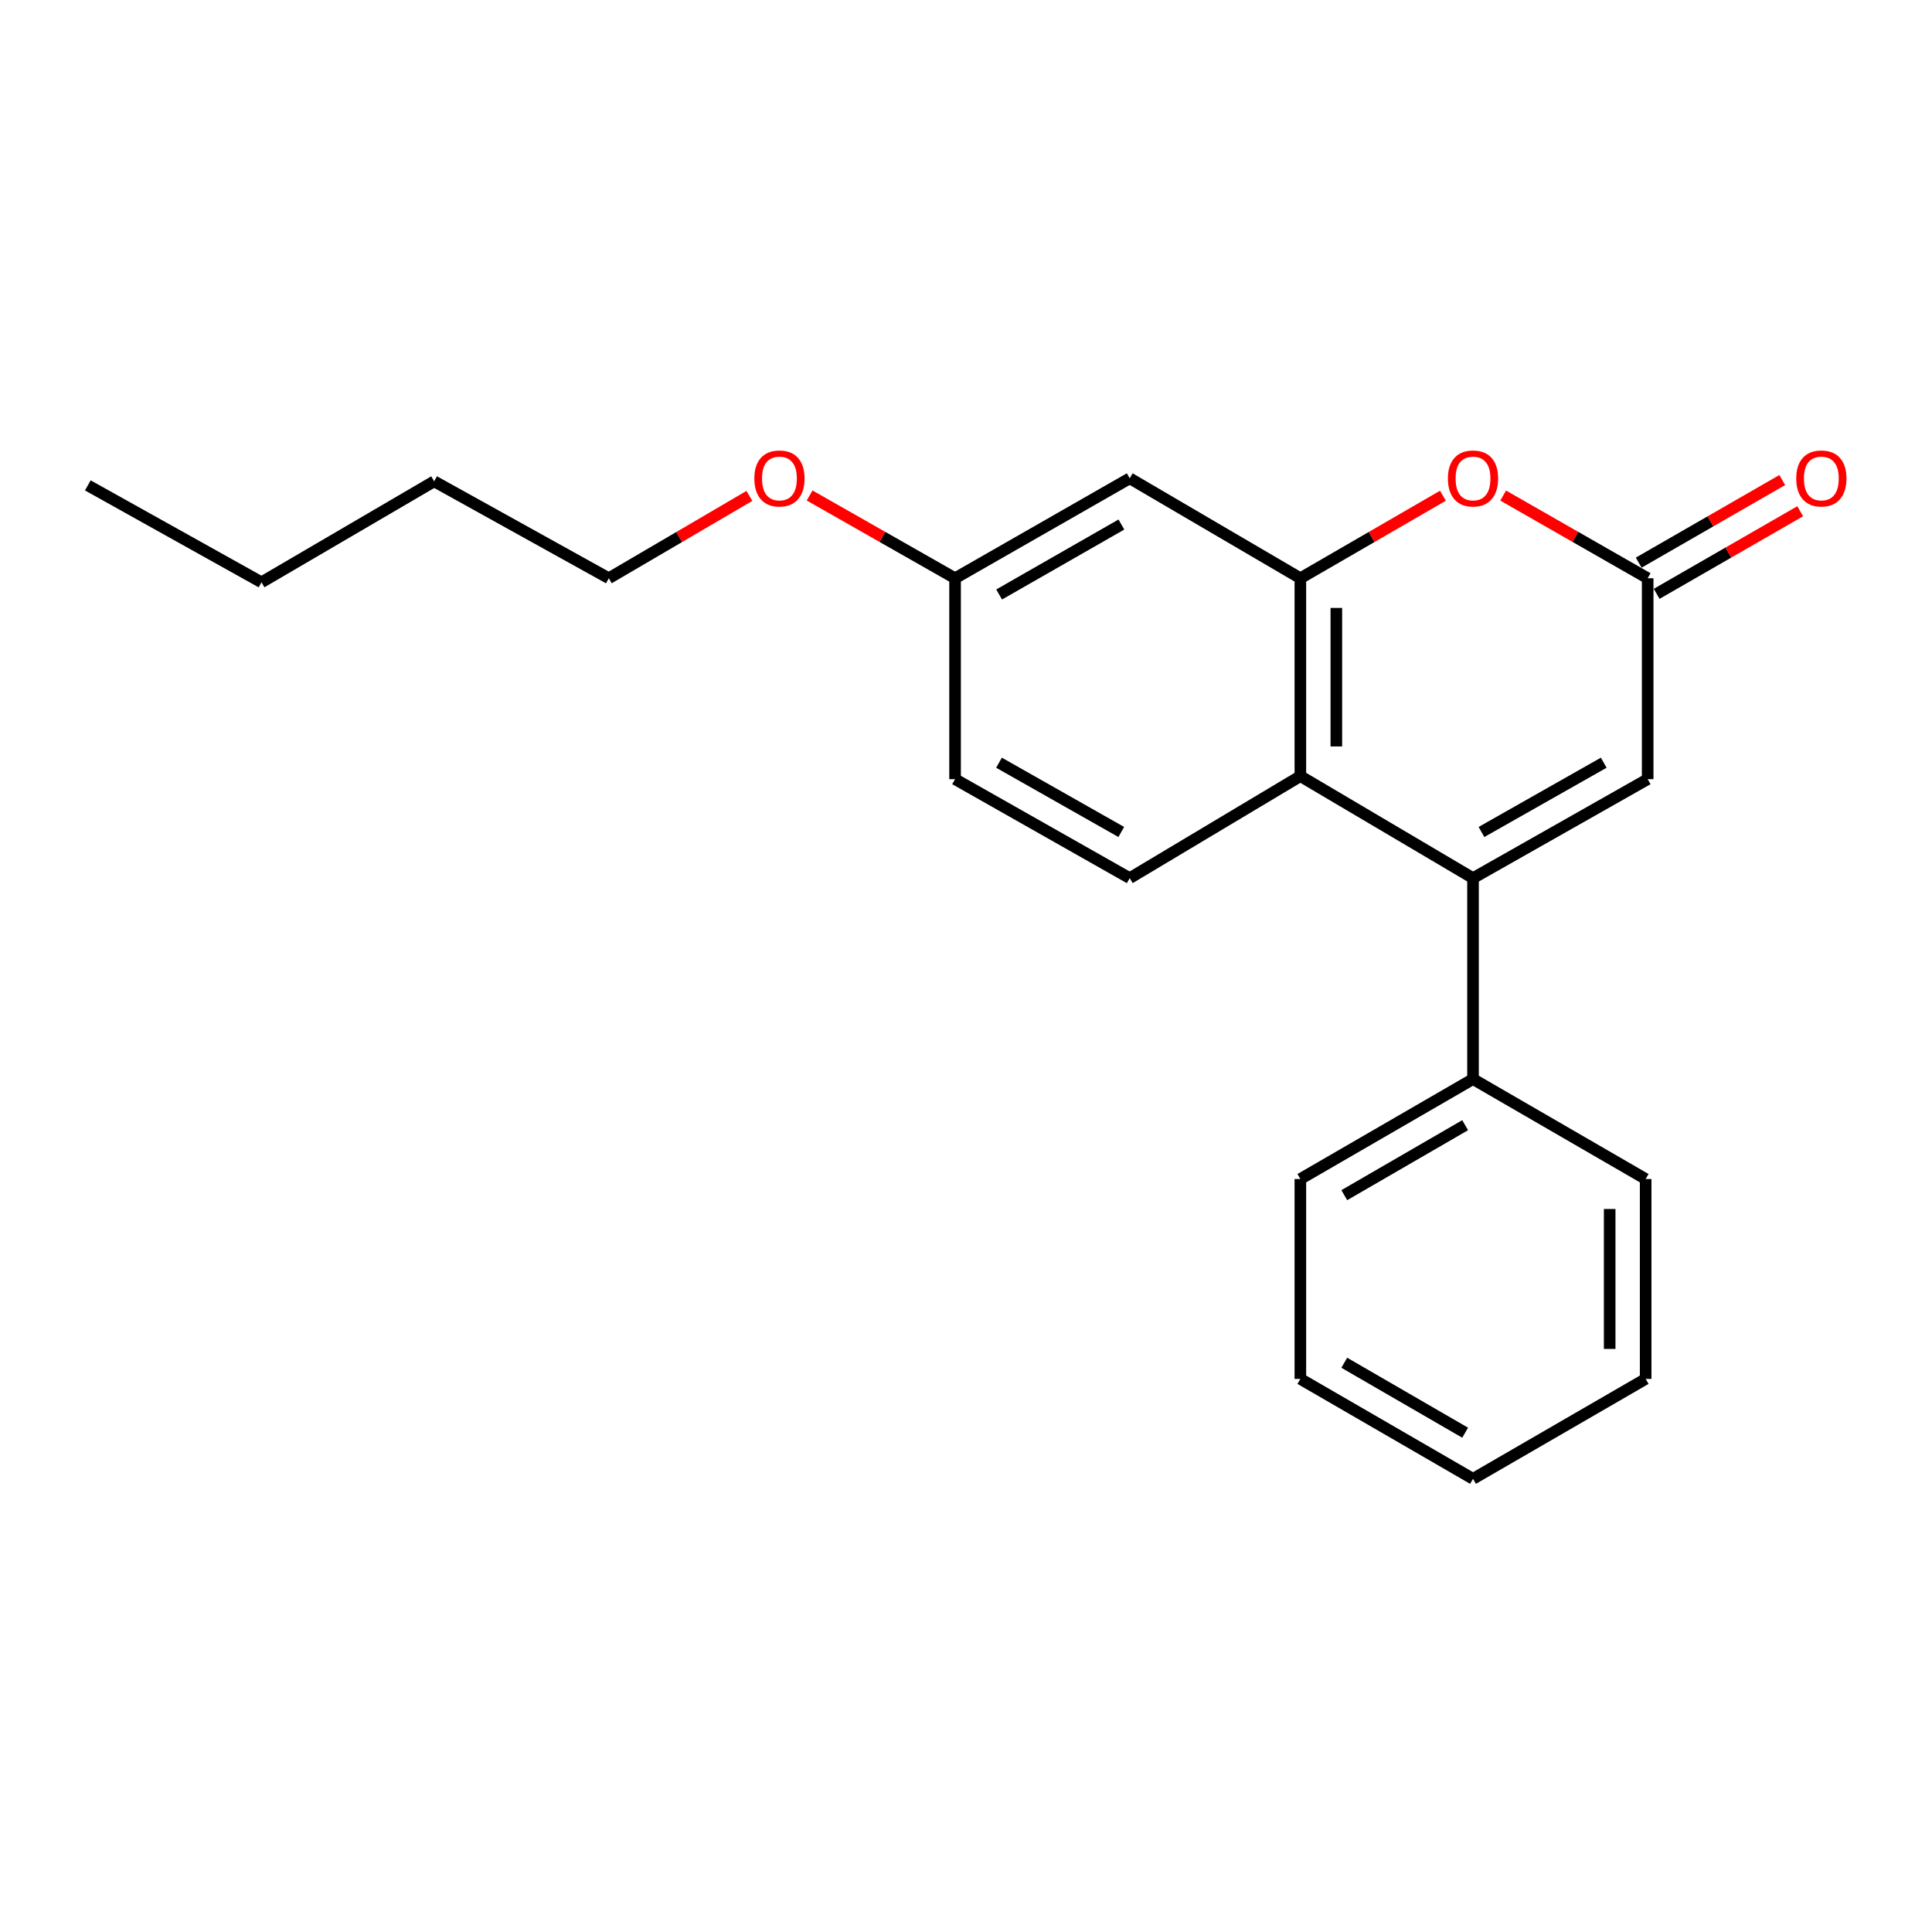 <?xml version='1.0' encoding='iso-8859-1'?>
<svg version='1.1' baseProfile='full'
              xmlns='http://www.w3.org/2000/svg'
                      xmlns:rdkit='http://www.rdkit.org/xml'
                      xmlns:xlink='http://www.w3.org/1999/xlink'
                  xml:space='preserve'
width='1000px' height='1000px' viewBox='0 0 1000 1000'>
<!-- END OF HEADER -->
<rect style='opacity:1.0;fill:#FFFFFF;stroke:none' width='1000' height='1000' x='0' y='0'> </rect>
<path class='bond-1' d='M 762.432,454.524 L 673.065,401.724' style='fill:none;fill-rule:evenodd;stroke:#000000;stroke-width:6px;stroke-linecap:butt;stroke-linejoin:miter;stroke-opacity:1' />
<path class='bond-4' d='M 762.432,454.524 L 852.834,403.296' style='fill:none;fill-rule:evenodd;stroke:#000000;stroke-width:6px;stroke-linecap:butt;stroke-linejoin:miter;stroke-opacity:1' />
<path class='bond-4' d='M 766.81,430.636 L 830.092,394.777' style='fill:none;fill-rule:evenodd;stroke:#000000;stroke-width:6px;stroke-linecap:butt;stroke-linejoin:miter;stroke-opacity:1' />
<path class='bond-7' d='M 762.432,454.524 L 762.432,558.523' style='fill:none;fill-rule:evenodd;stroke:#000000;stroke-width:6px;stroke-linecap:butt;stroke-linejoin:miter;stroke-opacity:1' />
<path class='bond-0' d='M 673.065,299.298 L 673.065,401.724' style='fill:none;fill-rule:evenodd;stroke:#000000;stroke-width:6px;stroke-linecap:butt;stroke-linejoin:miter;stroke-opacity:1' />
<path class='bond-0' d='M 691.689,314.662 L 691.689,386.36' style='fill:none;fill-rule:evenodd;stroke:#000000;stroke-width:6px;stroke-linecap:butt;stroke-linejoin:miter;stroke-opacity:1' />
<path class='bond-5' d='M 673.065,299.298 L 584.742,247.573' style='fill:none;fill-rule:evenodd;stroke:#000000;stroke-width:6px;stroke-linecap:butt;stroke-linejoin:miter;stroke-opacity:1' />
<path class='bond-21' d='M 673.065,299.298 L 709.958,277.945' style='fill:none;fill-rule:evenodd;stroke:#000000;stroke-width:6px;stroke-linecap:butt;stroke-linejoin:miter;stroke-opacity:1' />
<path class='bond-21' d='M 709.958,277.945 L 746.851,256.592' style='fill:none;fill-rule:evenodd;stroke:#FF0000;stroke-width:6px;stroke-linecap:butt;stroke-linejoin:miter;stroke-opacity:1' />
<path class='bond-6' d='M 673.065,401.724 L 584.742,454.524' style='fill:none;fill-rule:evenodd;stroke:#000000;stroke-width:6px;stroke-linecap:butt;stroke-linejoin:miter;stroke-opacity:1' />
<path class='bond-2' d='M 778.036,256.501 L 815.435,277.9' style='fill:none;fill-rule:evenodd;stroke:#FF0000;stroke-width:6px;stroke-linecap:butt;stroke-linejoin:miter;stroke-opacity:1' />
<path class='bond-2' d='M 815.435,277.9 L 852.834,299.298' style='fill:none;fill-rule:evenodd;stroke:#000000;stroke-width:6px;stroke-linecap:butt;stroke-linejoin:miter;stroke-opacity:1' />
<path class='bond-3' d='M 852.834,299.298 L 852.834,403.296' style='fill:none;fill-rule:evenodd;stroke:#000000;stroke-width:6px;stroke-linecap:butt;stroke-linejoin:miter;stroke-opacity:1' />
<path class='bond-8' d='M 857.478,307.37 L 894.63,285.993' style='fill:none;fill-rule:evenodd;stroke:#000000;stroke-width:6px;stroke-linecap:butt;stroke-linejoin:miter;stroke-opacity:1' />
<path class='bond-8' d='M 894.63,285.993 L 931.781,264.617' style='fill:none;fill-rule:evenodd;stroke:#FF0000;stroke-width:6px;stroke-linecap:butt;stroke-linejoin:miter;stroke-opacity:1' />
<path class='bond-8' d='M 848.19,291.227 L 885.341,269.85' style='fill:none;fill-rule:evenodd;stroke:#000000;stroke-width:6px;stroke-linecap:butt;stroke-linejoin:miter;stroke-opacity:1' />
<path class='bond-8' d='M 885.341,269.85 L 922.492,248.474' style='fill:none;fill-rule:evenodd;stroke:#FF0000;stroke-width:6px;stroke-linecap:butt;stroke-linejoin:miter;stroke-opacity:1' />
<path class='bond-23' d='M 584.742,247.573 L 494.34,299.298' style='fill:none;fill-rule:evenodd;stroke:#000000;stroke-width:6px;stroke-linecap:butt;stroke-linejoin:miter;stroke-opacity:1' />
<path class='bond-23' d='M 580.431,271.498 L 517.15,307.705' style='fill:none;fill-rule:evenodd;stroke:#000000;stroke-width:6px;stroke-linecap:butt;stroke-linejoin:miter;stroke-opacity:1' />
<path class='bond-10' d='M 584.742,454.524 L 494.34,403.296' style='fill:none;fill-rule:evenodd;stroke:#000000;stroke-width:6px;stroke-linecap:butt;stroke-linejoin:miter;stroke-opacity:1' />
<path class='bond-10' d='M 580.364,430.636 L 517.083,394.777' style='fill:none;fill-rule:evenodd;stroke:#000000;stroke-width:6px;stroke-linecap:butt;stroke-linejoin:miter;stroke-opacity:1' />
<path class='bond-12' d='M 762.432,558.523 L 673.065,610.258' style='fill:none;fill-rule:evenodd;stroke:#000000;stroke-width:6px;stroke-linecap:butt;stroke-linejoin:miter;stroke-opacity:1' />
<path class='bond-12' d='M 758.358,582.401 L 695.801,618.616' style='fill:none;fill-rule:evenodd;stroke:#000000;stroke-width:6px;stroke-linecap:butt;stroke-linejoin:miter;stroke-opacity:1' />
<path class='bond-13' d='M 762.432,558.523 L 851.789,610.258' style='fill:none;fill-rule:evenodd;stroke:#000000;stroke-width:6px;stroke-linecap:butt;stroke-linejoin:miter;stroke-opacity:1' />
<path class='bond-9' d='M 494.34,299.298 L 494.34,403.296' style='fill:none;fill-rule:evenodd;stroke:#000000;stroke-width:6px;stroke-linecap:butt;stroke-linejoin:miter;stroke-opacity:1' />
<path class='bond-11' d='M 494.34,299.298 L 456.698,277.878' style='fill:none;fill-rule:evenodd;stroke:#000000;stroke-width:6px;stroke-linecap:butt;stroke-linejoin:miter;stroke-opacity:1' />
<path class='bond-11' d='M 456.698,277.878 L 419.056,256.459' style='fill:none;fill-rule:evenodd;stroke:#FF0000;stroke-width:6px;stroke-linecap:butt;stroke-linejoin:miter;stroke-opacity:1' />
<path class='bond-14' d='M 387.883,256.685 L 351.501,277.992' style='fill:none;fill-rule:evenodd;stroke:#FF0000;stroke-width:6px;stroke-linecap:butt;stroke-linejoin:miter;stroke-opacity:1' />
<path class='bond-14' d='M 351.501,277.992 L 315.119,299.298' style='fill:none;fill-rule:evenodd;stroke:#000000;stroke-width:6px;stroke-linecap:butt;stroke-linejoin:miter;stroke-opacity:1' />
<path class='bond-19' d='M 673.065,610.258 L 673.065,713.718' style='fill:none;fill-rule:evenodd;stroke:#000000;stroke-width:6px;stroke-linecap:butt;stroke-linejoin:miter;stroke-opacity:1' />
<path class='bond-18' d='M 851.789,610.258 L 851.789,713.718' style='fill:none;fill-rule:evenodd;stroke:#000000;stroke-width:6px;stroke-linecap:butt;stroke-linejoin:miter;stroke-opacity:1' />
<path class='bond-18' d='M 833.164,625.777 L 833.164,698.199' style='fill:none;fill-rule:evenodd;stroke:#000000;stroke-width:6px;stroke-linecap:butt;stroke-linejoin:miter;stroke-opacity:1' />
<path class='bond-15' d='M 315.119,299.298 L 224.717,249.136' style='fill:none;fill-rule:evenodd;stroke:#000000;stroke-width:6px;stroke-linecap:butt;stroke-linejoin:miter;stroke-opacity:1' />
<path class='bond-16' d='M 224.717,249.136 L 135.35,301.399' style='fill:none;fill-rule:evenodd;stroke:#000000;stroke-width:6px;stroke-linecap:butt;stroke-linejoin:miter;stroke-opacity:1' />
<path class='bond-17' d='M 135.35,301.399 L 45.455,251.236' style='fill:none;fill-rule:evenodd;stroke:#000000;stroke-width:6px;stroke-linecap:butt;stroke-linejoin:miter;stroke-opacity:1' />
<path class='bond-20' d='M 851.789,713.718 L 762.432,765.443' style='fill:none;fill-rule:evenodd;stroke:#000000;stroke-width:6px;stroke-linecap:butt;stroke-linejoin:miter;stroke-opacity:1' />
<path class='bond-22' d='M 673.065,713.718 L 762.432,765.443' style='fill:none;fill-rule:evenodd;stroke:#000000;stroke-width:6px;stroke-linecap:butt;stroke-linejoin:miter;stroke-opacity:1' />
<path class='bond-22' d='M 695.799,705.357 L 758.357,741.565' style='fill:none;fill-rule:evenodd;stroke:#000000;stroke-width:6px;stroke-linecap:butt;stroke-linejoin:miter;stroke-opacity:1' />
<path  class='atom-3' d='M 749.432 247.653
Q 749.432 240.853, 752.792 237.053
Q 756.152 233.253, 762.432 233.253
Q 768.712 233.253, 772.072 237.053
Q 775.432 240.853, 775.432 247.653
Q 775.432 254.533, 772.032 258.453
Q 768.632 262.333, 762.432 262.333
Q 756.192 262.333, 752.792 258.453
Q 749.432 254.573, 749.432 247.653
M 762.432 259.133
Q 766.752 259.133, 769.072 256.253
Q 771.432 253.333, 771.432 247.653
Q 771.432 242.093, 769.072 239.293
Q 766.752 236.453, 762.432 236.453
Q 758.112 236.453, 755.752 239.253
Q 753.432 242.053, 753.432 247.653
Q 753.432 253.373, 755.752 256.253
Q 758.112 259.133, 762.432 259.133
' fill='#FF0000'/>
<path  class='atom-9' d='M 929.729 247.653
Q 929.729 240.853, 933.089 237.053
Q 936.449 233.253, 942.729 233.253
Q 949.009 233.253, 952.369 237.053
Q 955.729 240.853, 955.729 247.653
Q 955.729 254.533, 952.329 258.453
Q 948.929 262.333, 942.729 262.333
Q 936.489 262.333, 933.089 258.453
Q 929.729 254.573, 929.729 247.653
M 942.729 259.133
Q 947.049 259.133, 949.369 256.253
Q 951.729 253.333, 951.729 247.653
Q 951.729 242.093, 949.369 239.293
Q 947.049 236.453, 942.729 236.453
Q 938.409 236.453, 936.049 239.253
Q 933.729 242.053, 933.729 247.653
Q 933.729 253.373, 936.049 256.253
Q 938.409 259.133, 942.729 259.133
' fill='#FF0000'/>
<path  class='atom-12' d='M 390.441 247.653
Q 390.441 240.853, 393.801 237.053
Q 397.161 233.253, 403.441 233.253
Q 409.721 233.253, 413.081 237.053
Q 416.441 240.853, 416.441 247.653
Q 416.441 254.533, 413.041 258.453
Q 409.641 262.333, 403.441 262.333
Q 397.201 262.333, 393.801 258.453
Q 390.441 254.573, 390.441 247.653
M 403.441 259.133
Q 407.761 259.133, 410.081 256.253
Q 412.441 253.333, 412.441 247.653
Q 412.441 242.093, 410.081 239.293
Q 407.761 236.453, 403.441 236.453
Q 399.121 236.453, 396.761 239.253
Q 394.441 242.053, 394.441 247.653
Q 394.441 253.373, 396.761 256.253
Q 399.121 259.133, 403.441 259.133
' fill='#FF0000'/>
</svg>
